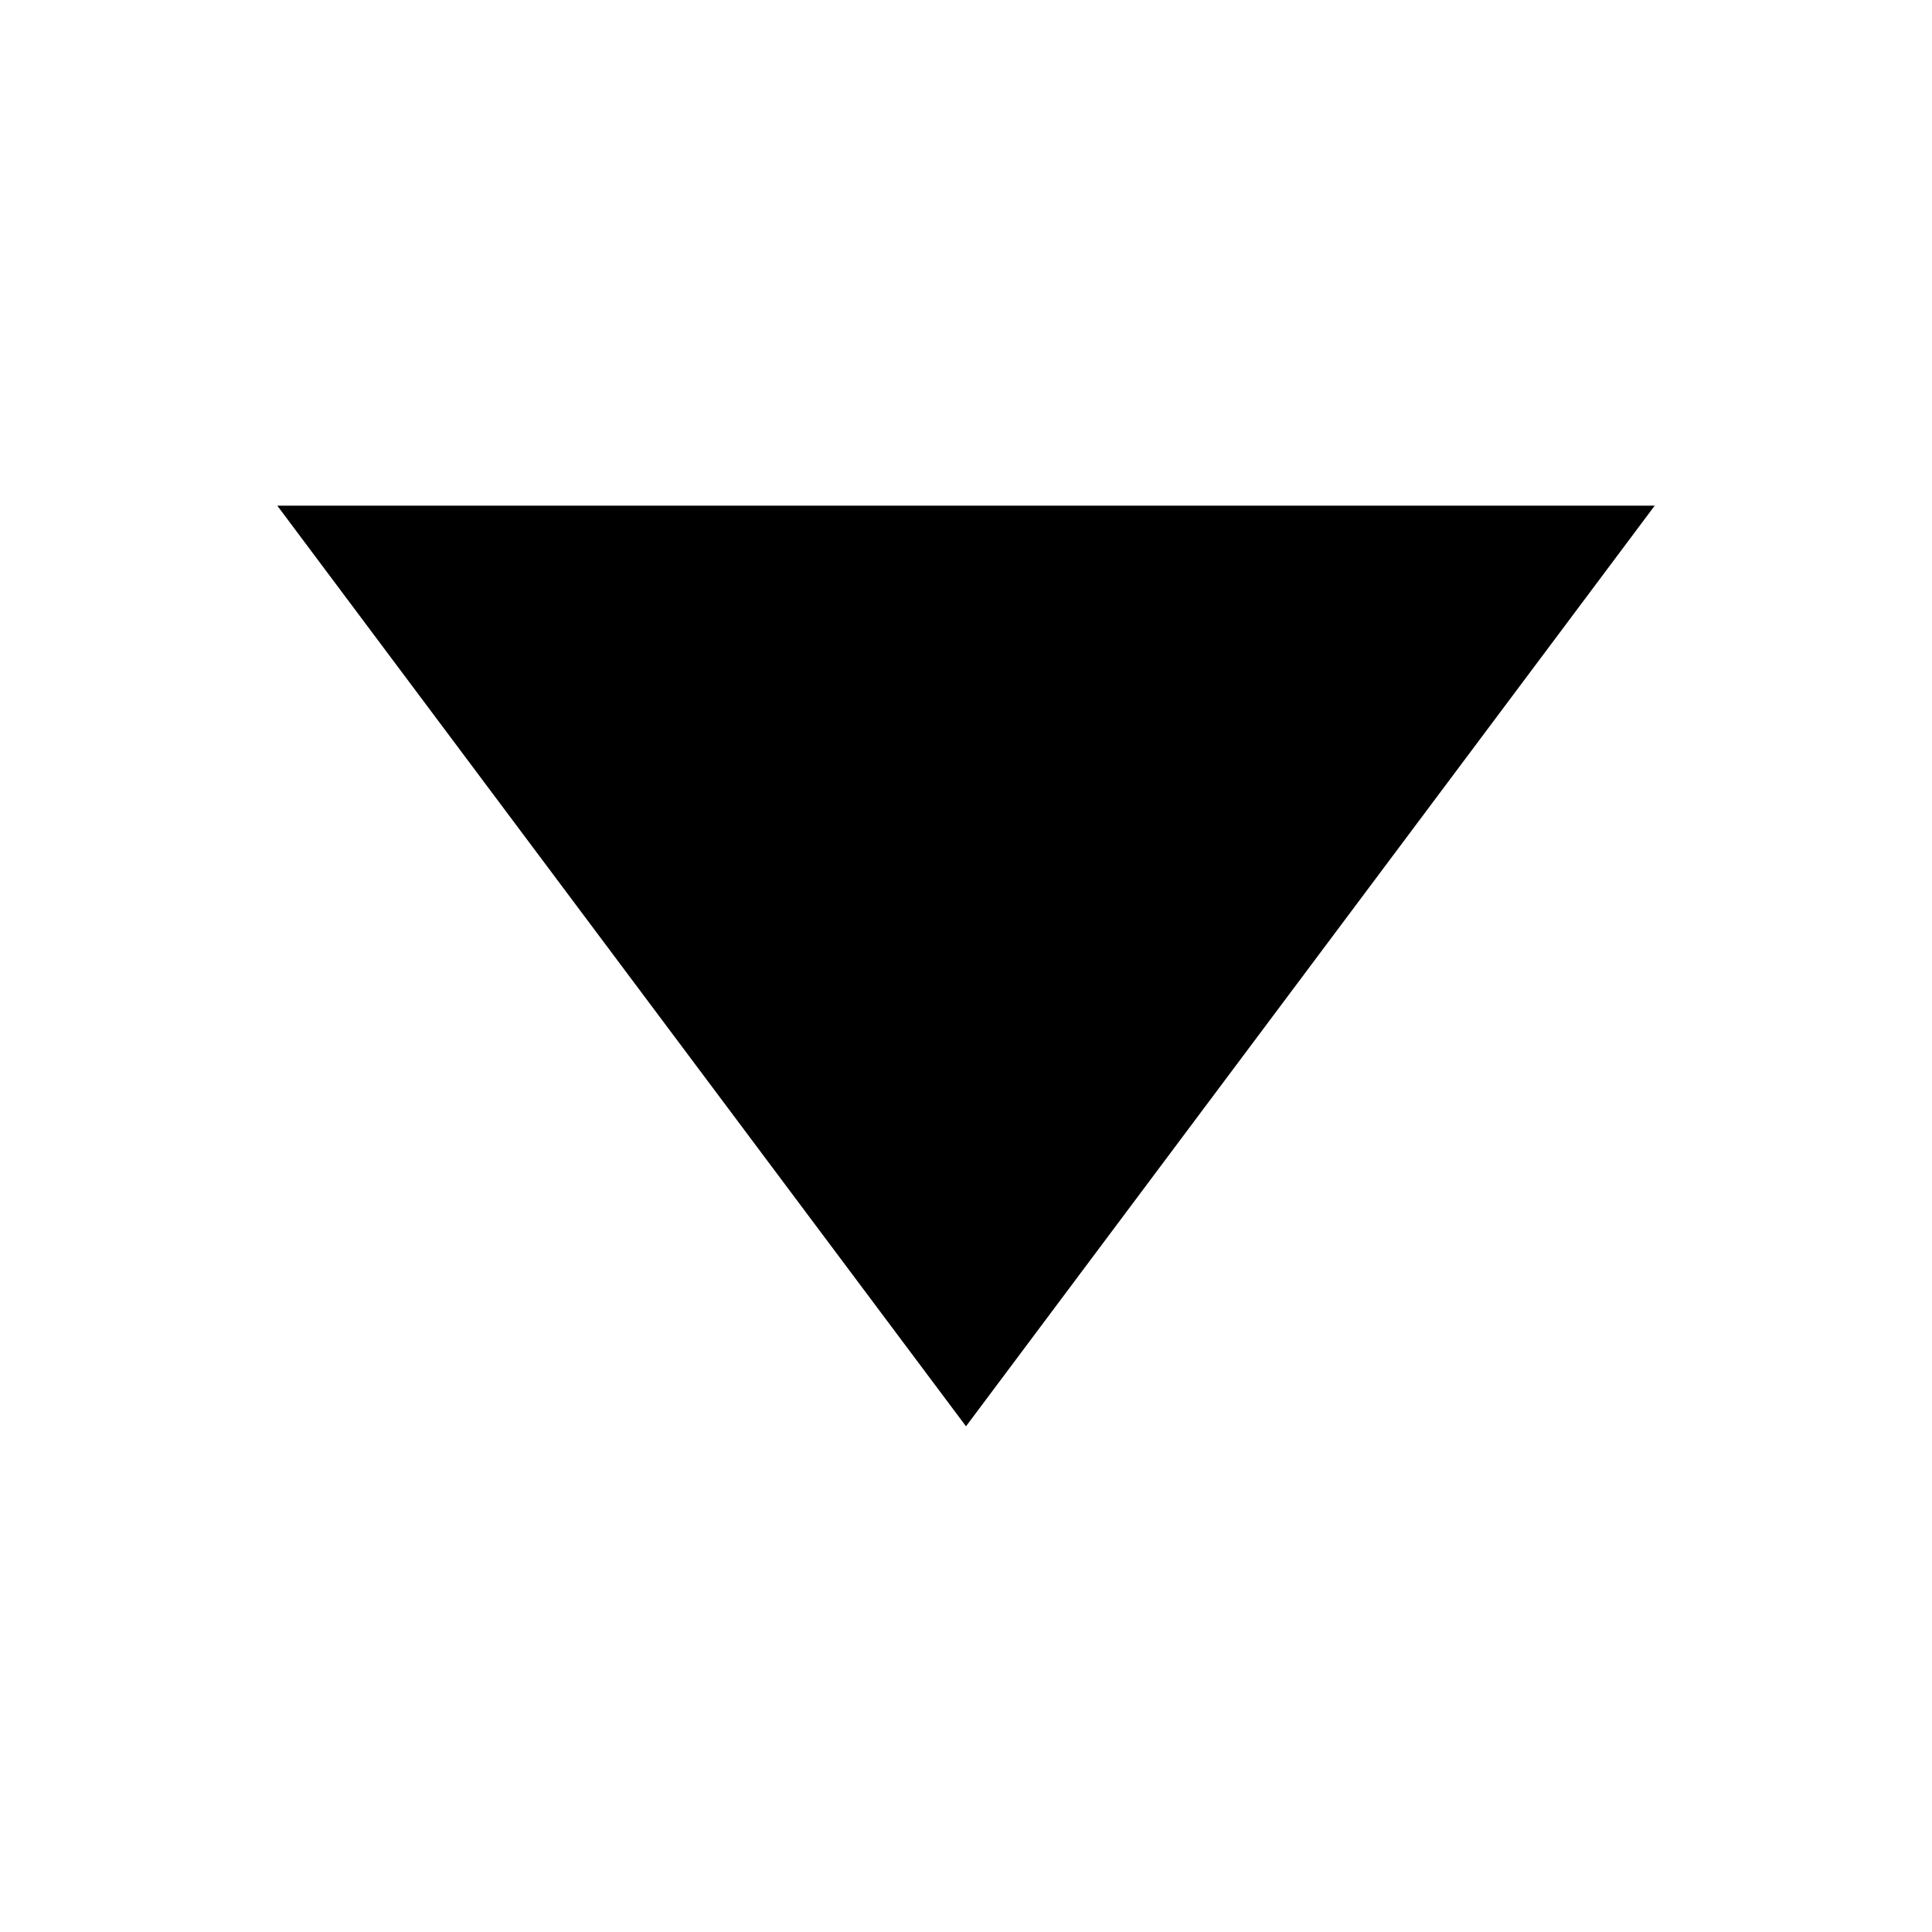 <svg class="svg-icon" style="width: 1em; height: 1em;vertical-align: middle;fill: currentColor;overflow: hidden;" viewBox="0 0 1024 1024" version="1.1" xmlns="http://www.w3.org/2000/svg"><path d="M511.998 755.974l365.026-487.951L146.976 268.024 511.998 755.974"  /></svg>
